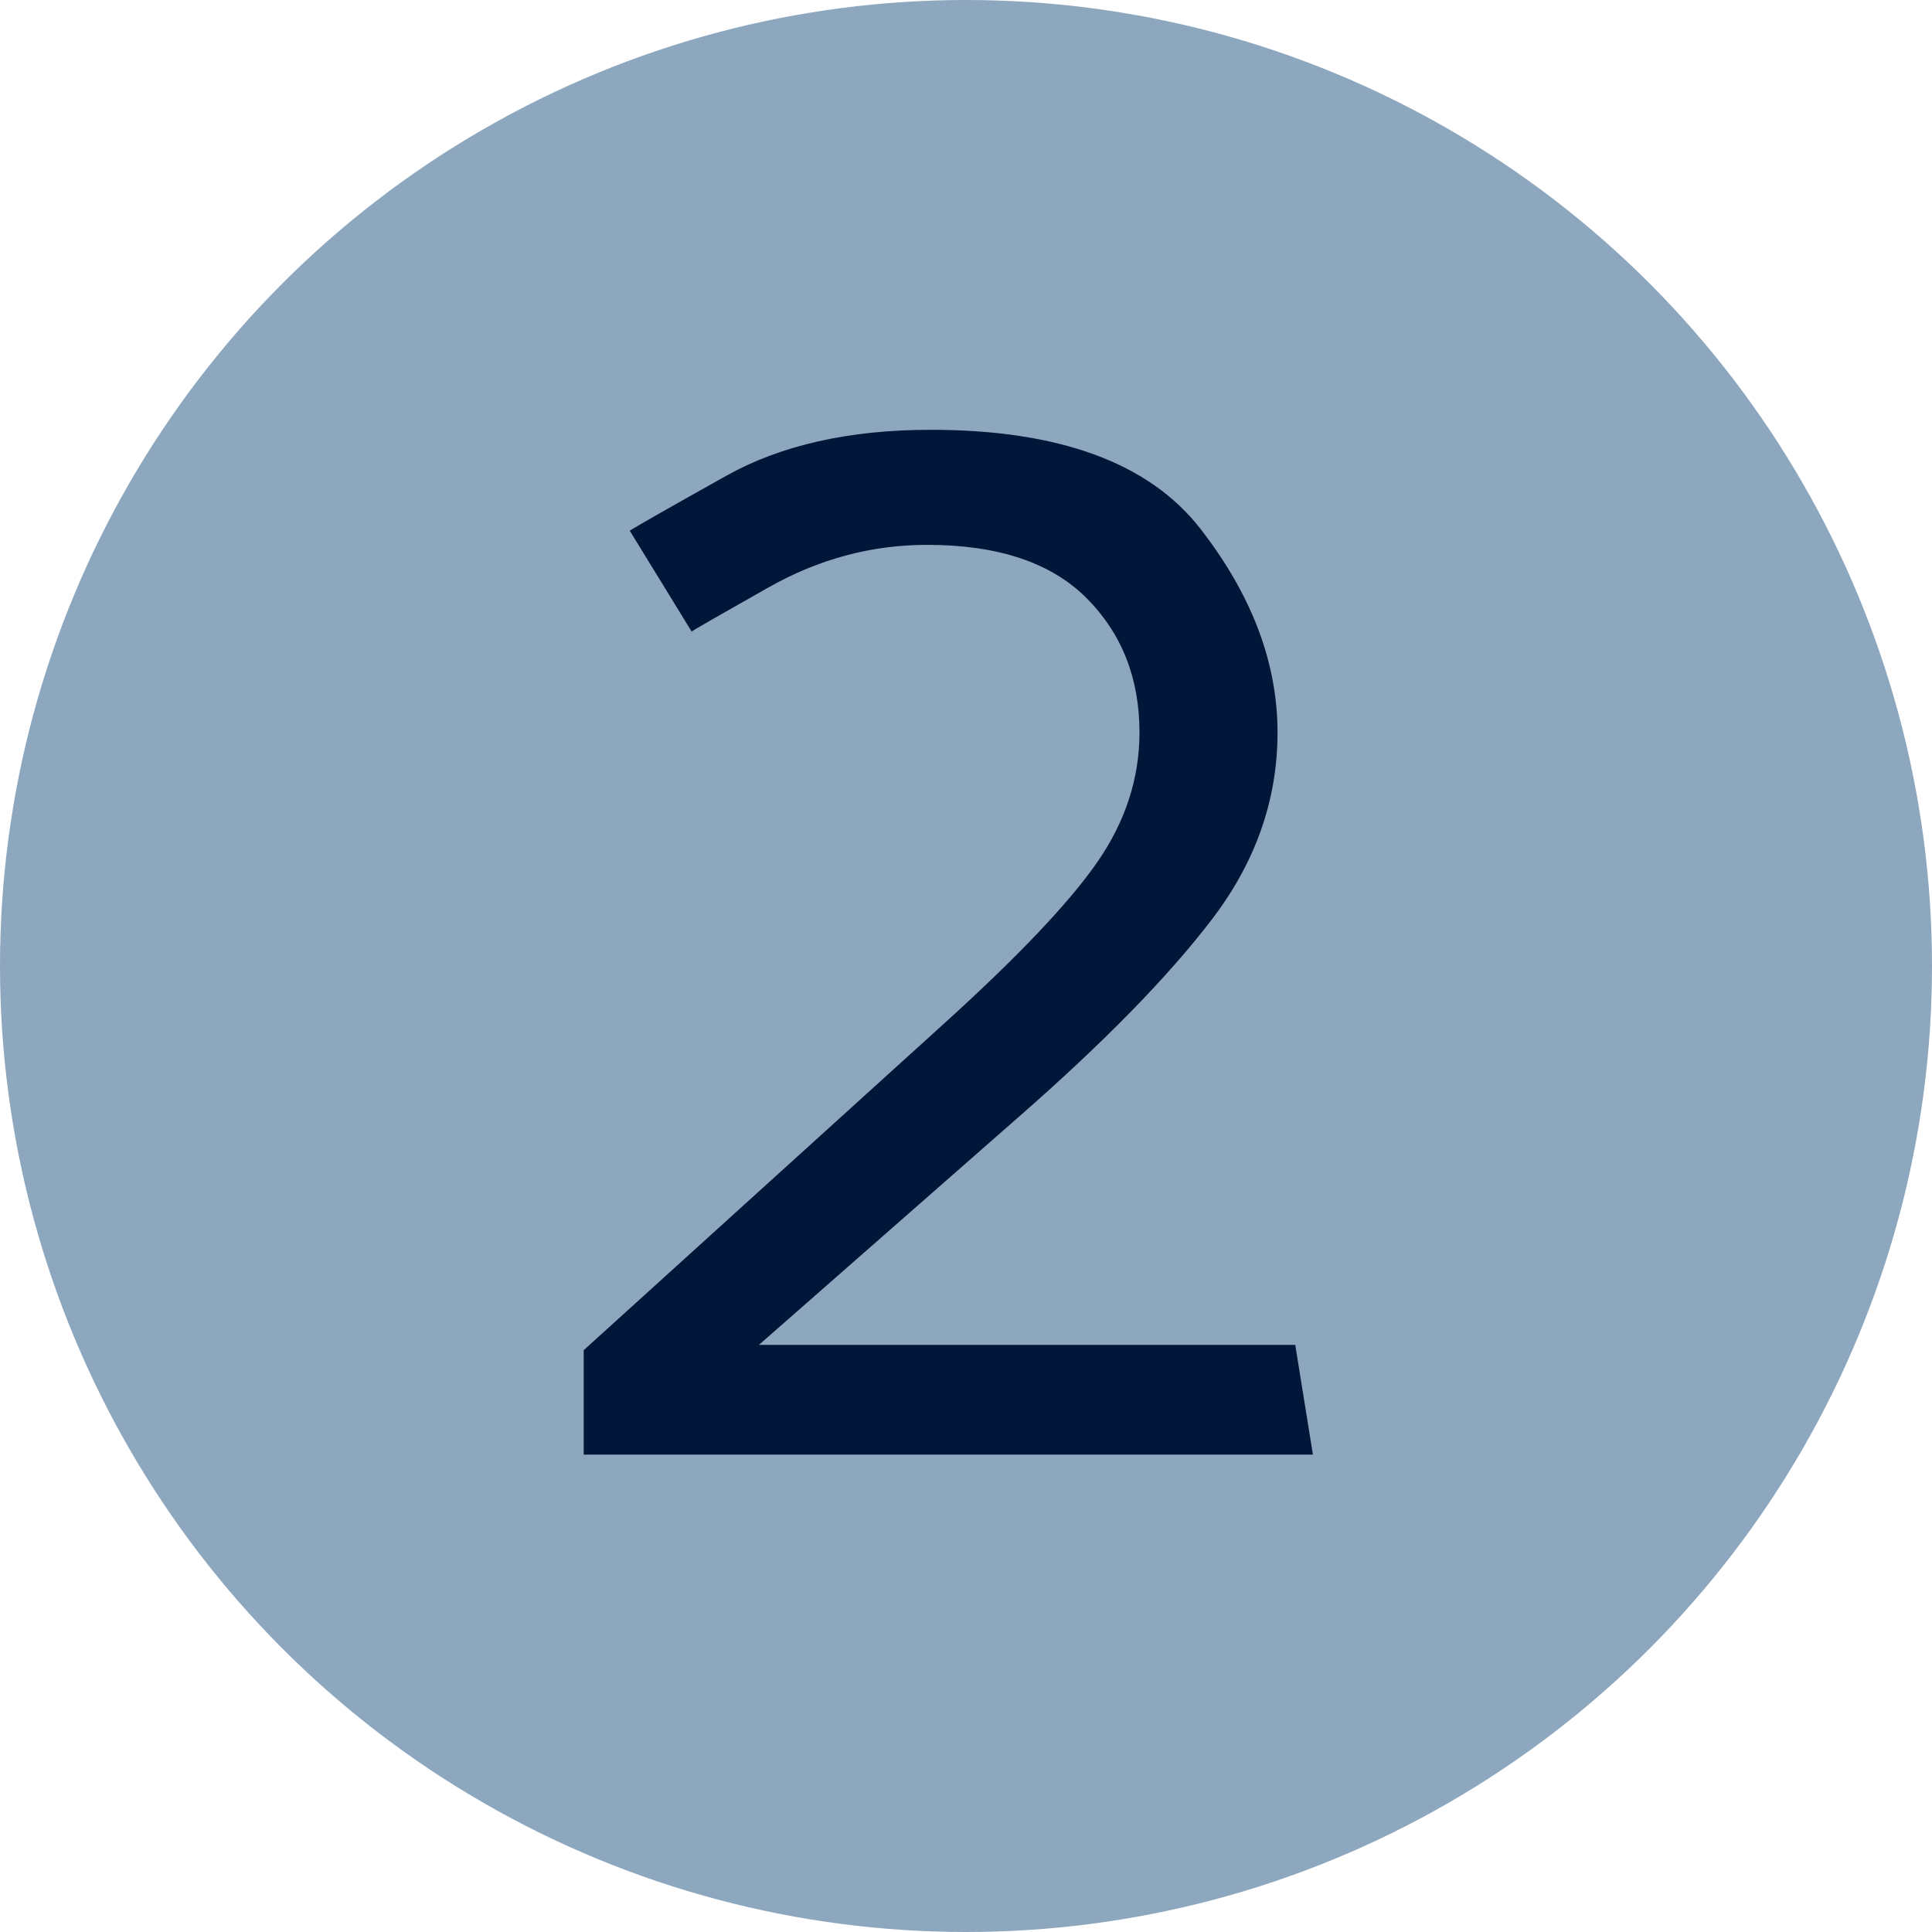<?xml version="1.0" encoding="utf-8"?>
<!-- Generator: Adobe Illustrator 15.0.0, SVG Export Plug-In . SVG Version: 6.00 Build 0)  -->
<!DOCTYPE svg PUBLIC "-//W3C//DTD SVG 1.1//EN" "http://www.w3.org/Graphics/SVG/1.1/DTD/svg11.dtd">
<svg version="1.1" id="Ebene_1" xmlns="http://www.w3.org/2000/svg" xmlns:xlink="http://www.w3.org/1999/xlink" x="0px" y="0px"
	 width="249px" height="249px" viewBox="0 0 249 249" enable-background="new 0 0 249 249" xml:space="preserve">
<circle fill="#8DA7BE" cx="-279.5" cy="124.5" r="124.5"/>
<g>
	<path fill="#011638" d="M-246.421,187.475h-61.82l-2.053-13.687h24.409V80.03c-2.588,1.825-5.211,3.614-7.87,5.361
		c-2.663,1.75-5.286,3.461-7.87,5.133c-1.522-1.975-2.965-4.028-4.334-6.159c-1.369-2.128-2.737-4.181-4.106-6.159l30.34-19.847
		h12.09v115.429h19.39c0.303,2.434,0.645,4.755,1.026,6.958C-246.842,182.952-246.574,185.193-246.421,187.475z"/>
</g>
<circle fill="#8DA7BE" cx="124.5" cy="124.5" r="124.5"/>
<g>
	<path fill="#011638" d="M119.939,55.394c16.574,0,28.172,4.259,34.788,12.775c6.615,8.519,9.923,17.262,9.923,26.233
		c0,8.668-2.815,16.692-8.44,24.067c-5.628,7.378-13.915,15.854-24.865,25.435l-33.533,29.427h69.12l2.281,14.144H75.228v-13.459
		l46.309-41.974c9.581-8.668,16.196-15.626,19.846-20.873c3.65-5.247,5.476-10.836,5.476-16.767c0-6.993-2.281-12.774-6.844-17.337
		s-11.406-6.844-20.531-6.844c-7.149,0-13.954,1.825-20.416,5.475c-6.466,3.65-9.773,5.553-9.924,5.703l-7.983-13.002
		c1.215-0.759,5.36-3.115,12.432-7.072C100.663,57.372,109.445,55.394,119.939,55.394z"/>
</g>
<circle fill="#8DA7BE" cx="-384.5" cy="438.5" r="124.5"/>
<g>
	<path fill="#011638" d="M-426.473,446.376l3.65-78.017h77.789l-2.281,14.828h-59.083l-2.053,44.711
		c3.65-2.281,7.528-4.066,11.634-5.36c4.106-1.291,8.134-1.939,12.09-1.939c16.881,0,29.121,4.602,36.728,13.801
		c7.603,9.204,11.48,20.039,11.634,32.508c0,13.23-4.641,24.522-13.915,33.875c-9.278,9.354-22.509,14.029-39.693,14.029
		c-8.366,0-16.503-1.333-24.409-3.991c-7.909-2.663-14.678-5.439-20.303-8.327l9.353-12.774c5.625,3.193,11.1,5.703,16.424,7.528
		c5.322,1.824,11.938,2.737,19.847,2.737c10.34,0,18.706-2.966,25.093-8.896c6.387-5.932,9.581-13.99,9.581-24.181
		c0-10.038-2.737-17.794-8.212-23.269c-5.475-5.475-12.547-8.212-21.215-8.212c-5.931,0-11.142,1.294-15.626,3.878
		c-4.488,2.588-7.721,4.943-9.695,7.071H-426.473z"/>
</g>
<circle fill="#8DA7BE" cx="-112.5" cy="479.5" r="124.5"/>
<g>
	<path fill="#011638" d="M-69.207,518.507h-21.671v31.708h-18.25v-31.708h-68.208l-2.509-14.828l76.42-99.46h12.546v99.46h23.725
		L-69.207,518.507z M-160.455,503.679h51.327v-67.979L-160.455,503.679z"/>
</g>
<circle fill="#8DA7BE" cx="212.5" cy="450.5" r="124.5"/>
<g>
	<path fill="#011638" d="M210.28,376.394c15.359,0,26.879,3.804,34.561,11.406c7.678,7.606,11.52,16.35,11.52,26.233
		c0,7.909-2.395,14.867-7.186,20.873c-4.79,6.01-10.458,10.076-16.995,12.204c7.45,1.825,13.802,6.01,19.048,12.547
		c5.247,6.541,7.87,14.45,7.87,23.725c0,11.862-4.715,21.899-14.143,30.111c-9.432,8.213-22.128,12.318-38.097,12.318
		c-8.365,0-16.538-1.333-24.522-3.991c-7.984-2.663-14.792-5.515-20.417-8.555l9.581-12.318c5.476,3.347,10.872,5.896,16.197,7.642
		c5.321,1.747,11.937,2.623,19.846,2.623c8.516,0,16.232-2.395,23.154-7.186c6.918-4.79,10.38-11.52,10.38-20.188
		c0-9.125-3.309-16.346-9.924-21.671c-6.615-5.322-17.376-7.984-32.278-7.984h-5.476l-2.737-13.459h9.581
		c11.862,0,21.176-2.396,27.944-7.186c6.766-4.791,10.151-11.214,10.151-19.276c0-6.081-2.587-11.441-7.756-16.083
		c-5.172-4.637-12.169-6.957-20.986-6.957c-7.91,0-14.906,1.255-20.987,3.764c-6.084,2.51-11.028,4.983-14.828,7.414l-8.896-11.862
		c6.388-4.106,13.267-7.488,20.645-10.151C192.904,377.727,201.156,376.394,210.28,376.394z"/>
</g>
</svg>
